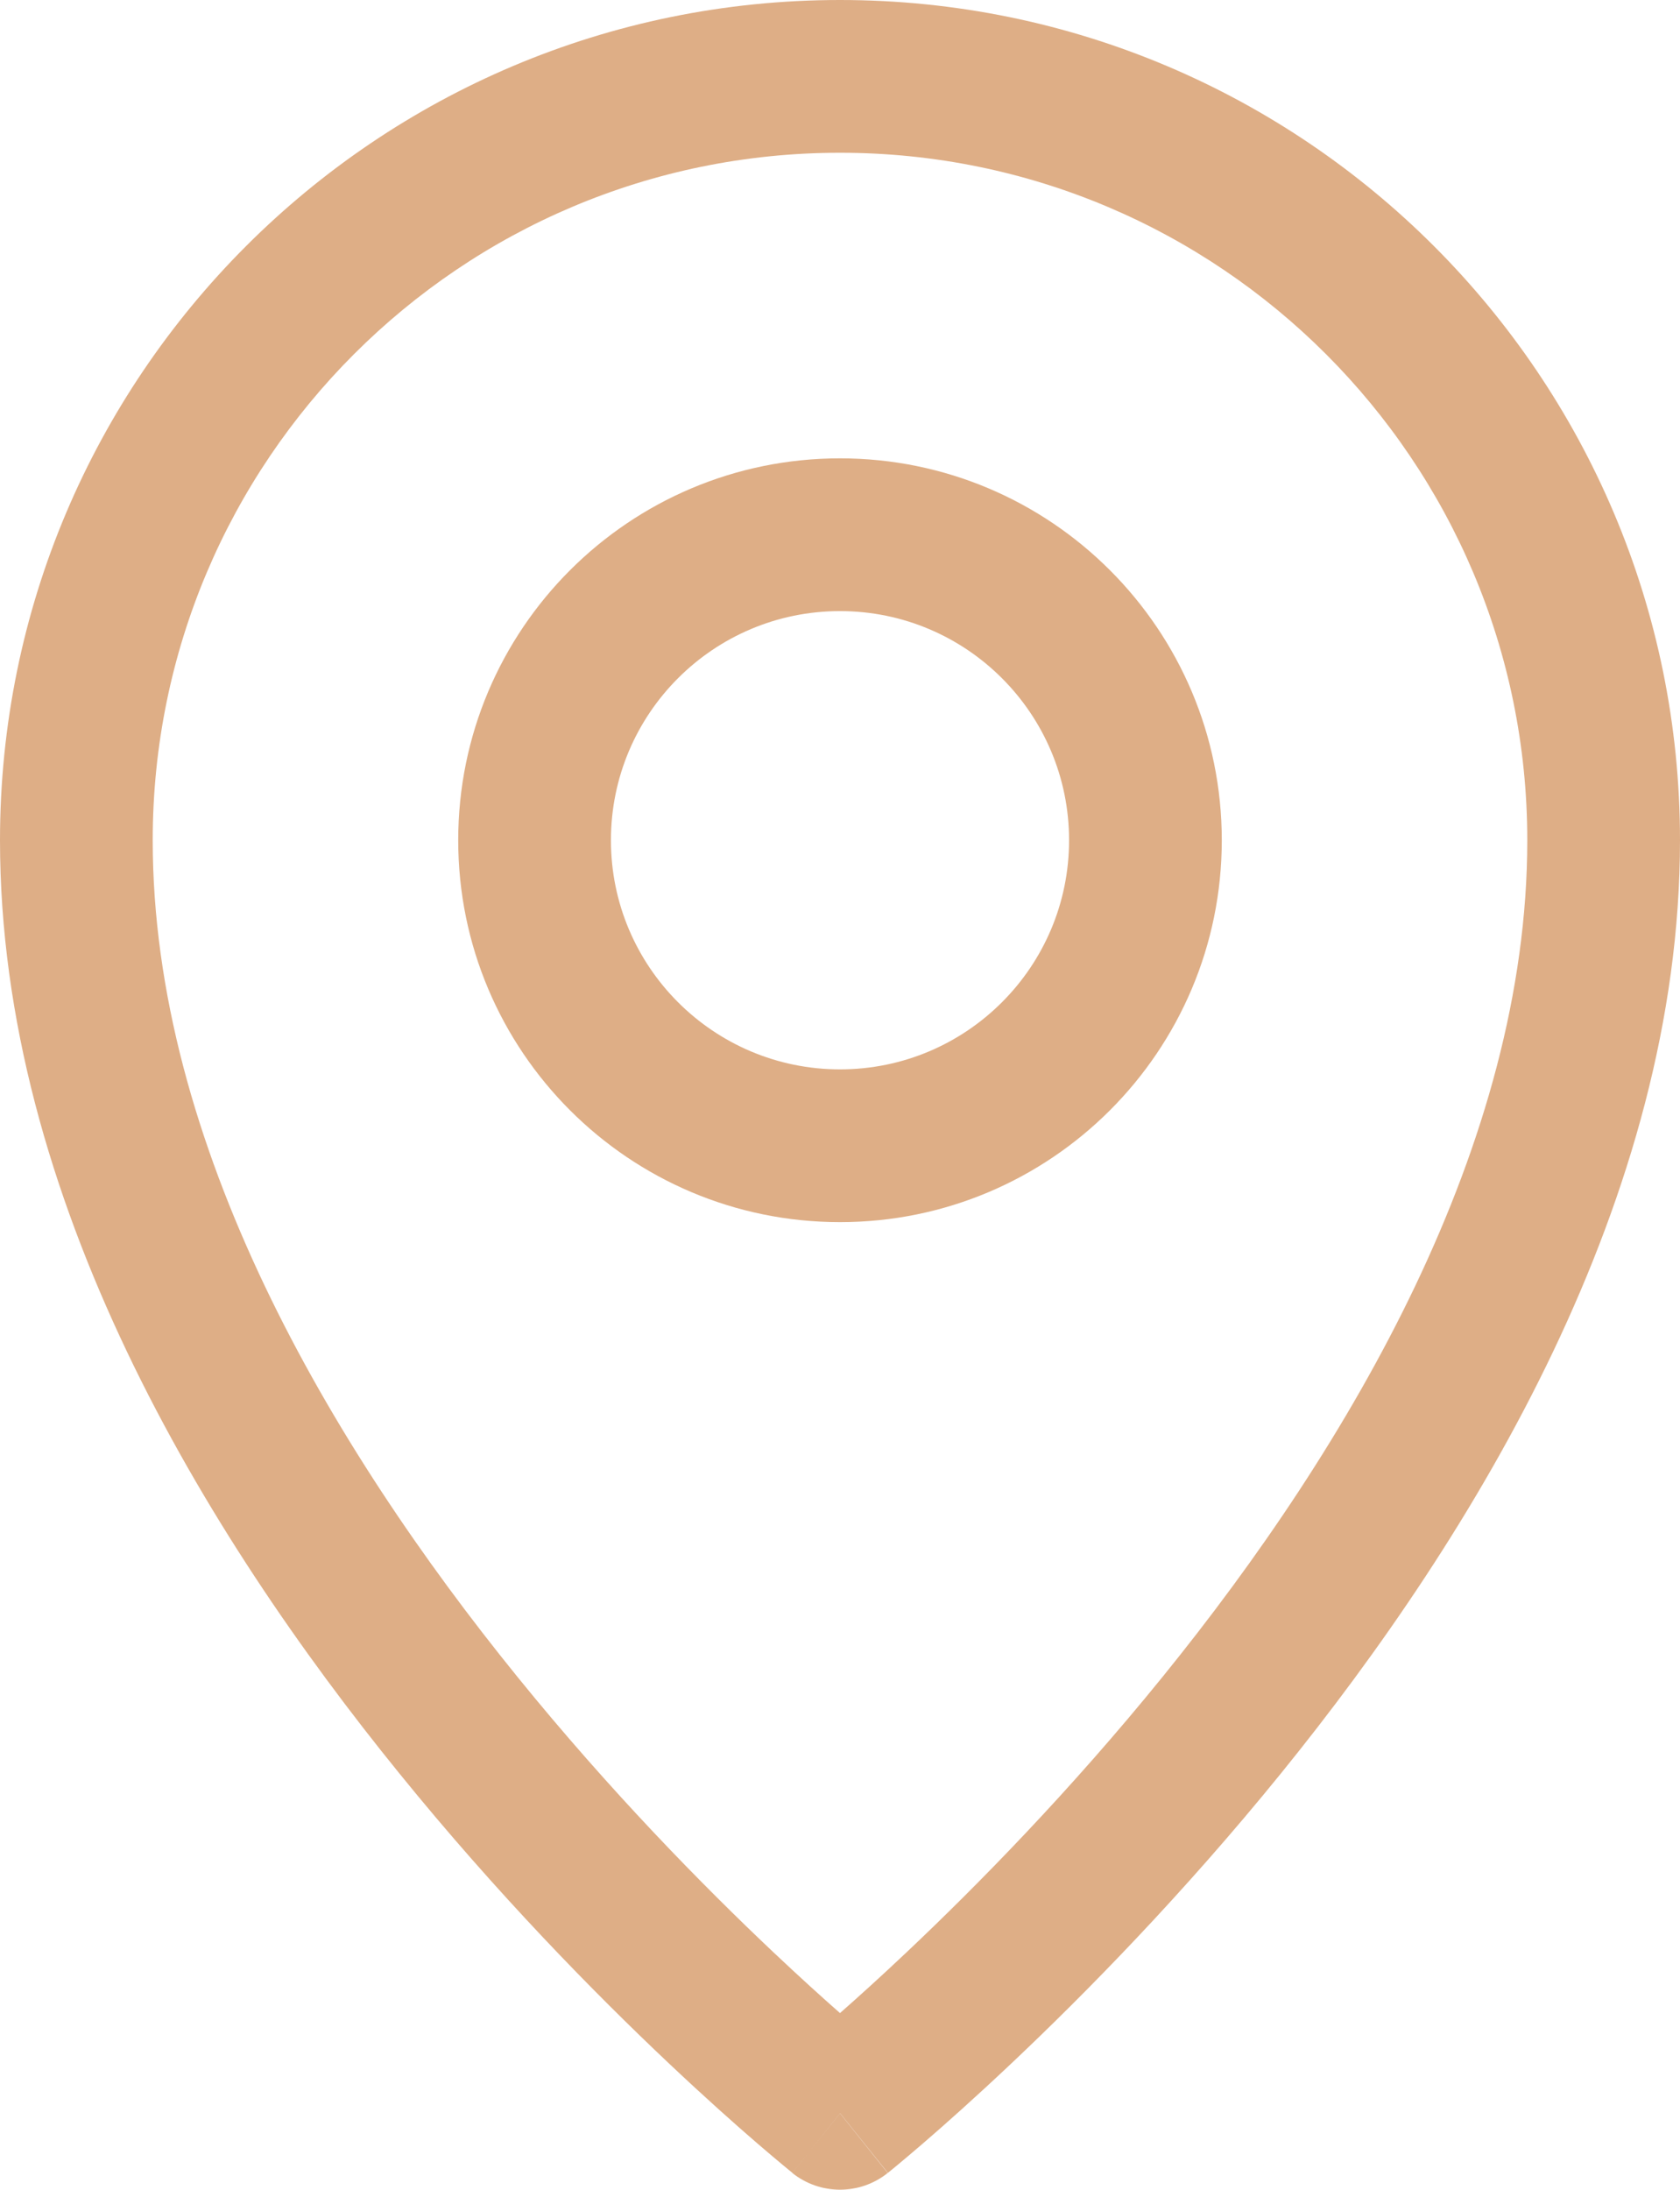 <?xml version="1.0" encoding="UTF-8"?>
<svg id="Capa_1" data-name="Capa 1" xmlns="http://www.w3.org/2000/svg" viewBox="0 0 263.14 342.88">
  <defs>
    <style>
      .cls-1 {
        fill: #deae86;
        fill-rule: evenodd;
      }
    </style>
  </defs>
  <path class="cls-1" d="M0,131.57C0,58.91,58.91,0,131.57,0s131.57,58.91,131.57,131.57c0,56.07-32.11,108.63-62.47,146.08-15.37,18.95-30.7,34.54-42.19,45.39-5.75,5.43-10.56,9.7-13.95,12.62-1.7,1.46-3.04,2.59-3.97,3.36-.47.39-.83.68-1.08.89l-.3.24-.08.07-.03.02h0s0,.01-7.48-9.33q-7.47,9.34-7.48,9.33h0s-.03-.03-.03-.03l-.08-.07-.3-.24c-.25-.21-.62-.5-1.08-.89-.93-.77-2.27-1.9-3.97-3.36-3.39-2.92-8.2-7.19-13.95-12.62-11.49-10.85-26.83-26.44-42.19-45.39C32.11,240.2,0,187.64,0,131.57h0ZM131.57,330.92l-7.47,9.34c4.37,3.49,10.58,3.49,14.94,0l-7.47-9.34ZM131.57,315.22c2.85-2.51,6.41-5.72,10.48-9.57,10.94-10.33,25.5-25.14,40.04-43.07,29.44-36.31,57.13-83.42,57.13-131.01,0-59.45-48.2-107.65-107.65-107.65S23.92,72.12,23.92,131.57c0,47.59,27.69,94.7,57.13,131.01,14.54,17.93,29.1,32.74,40.04,43.07,4.07,3.84,7.62,7.06,10.48,9.57Z"/>
  <path class="cls-1" d="M71.77,131.57c0-33.03,26.78-59.8,59.8-59.8s59.8,26.78,59.8,59.8-26.77,59.8-59.8,59.8-59.8-26.77-59.8-59.8ZM131.57,95.69c-19.82,0-35.88,16.07-35.88,35.88s16.07,35.88,35.88,35.88,35.88-16.07,35.88-35.88-16.07-35.88-35.88-35.88Z"/>
</svg>